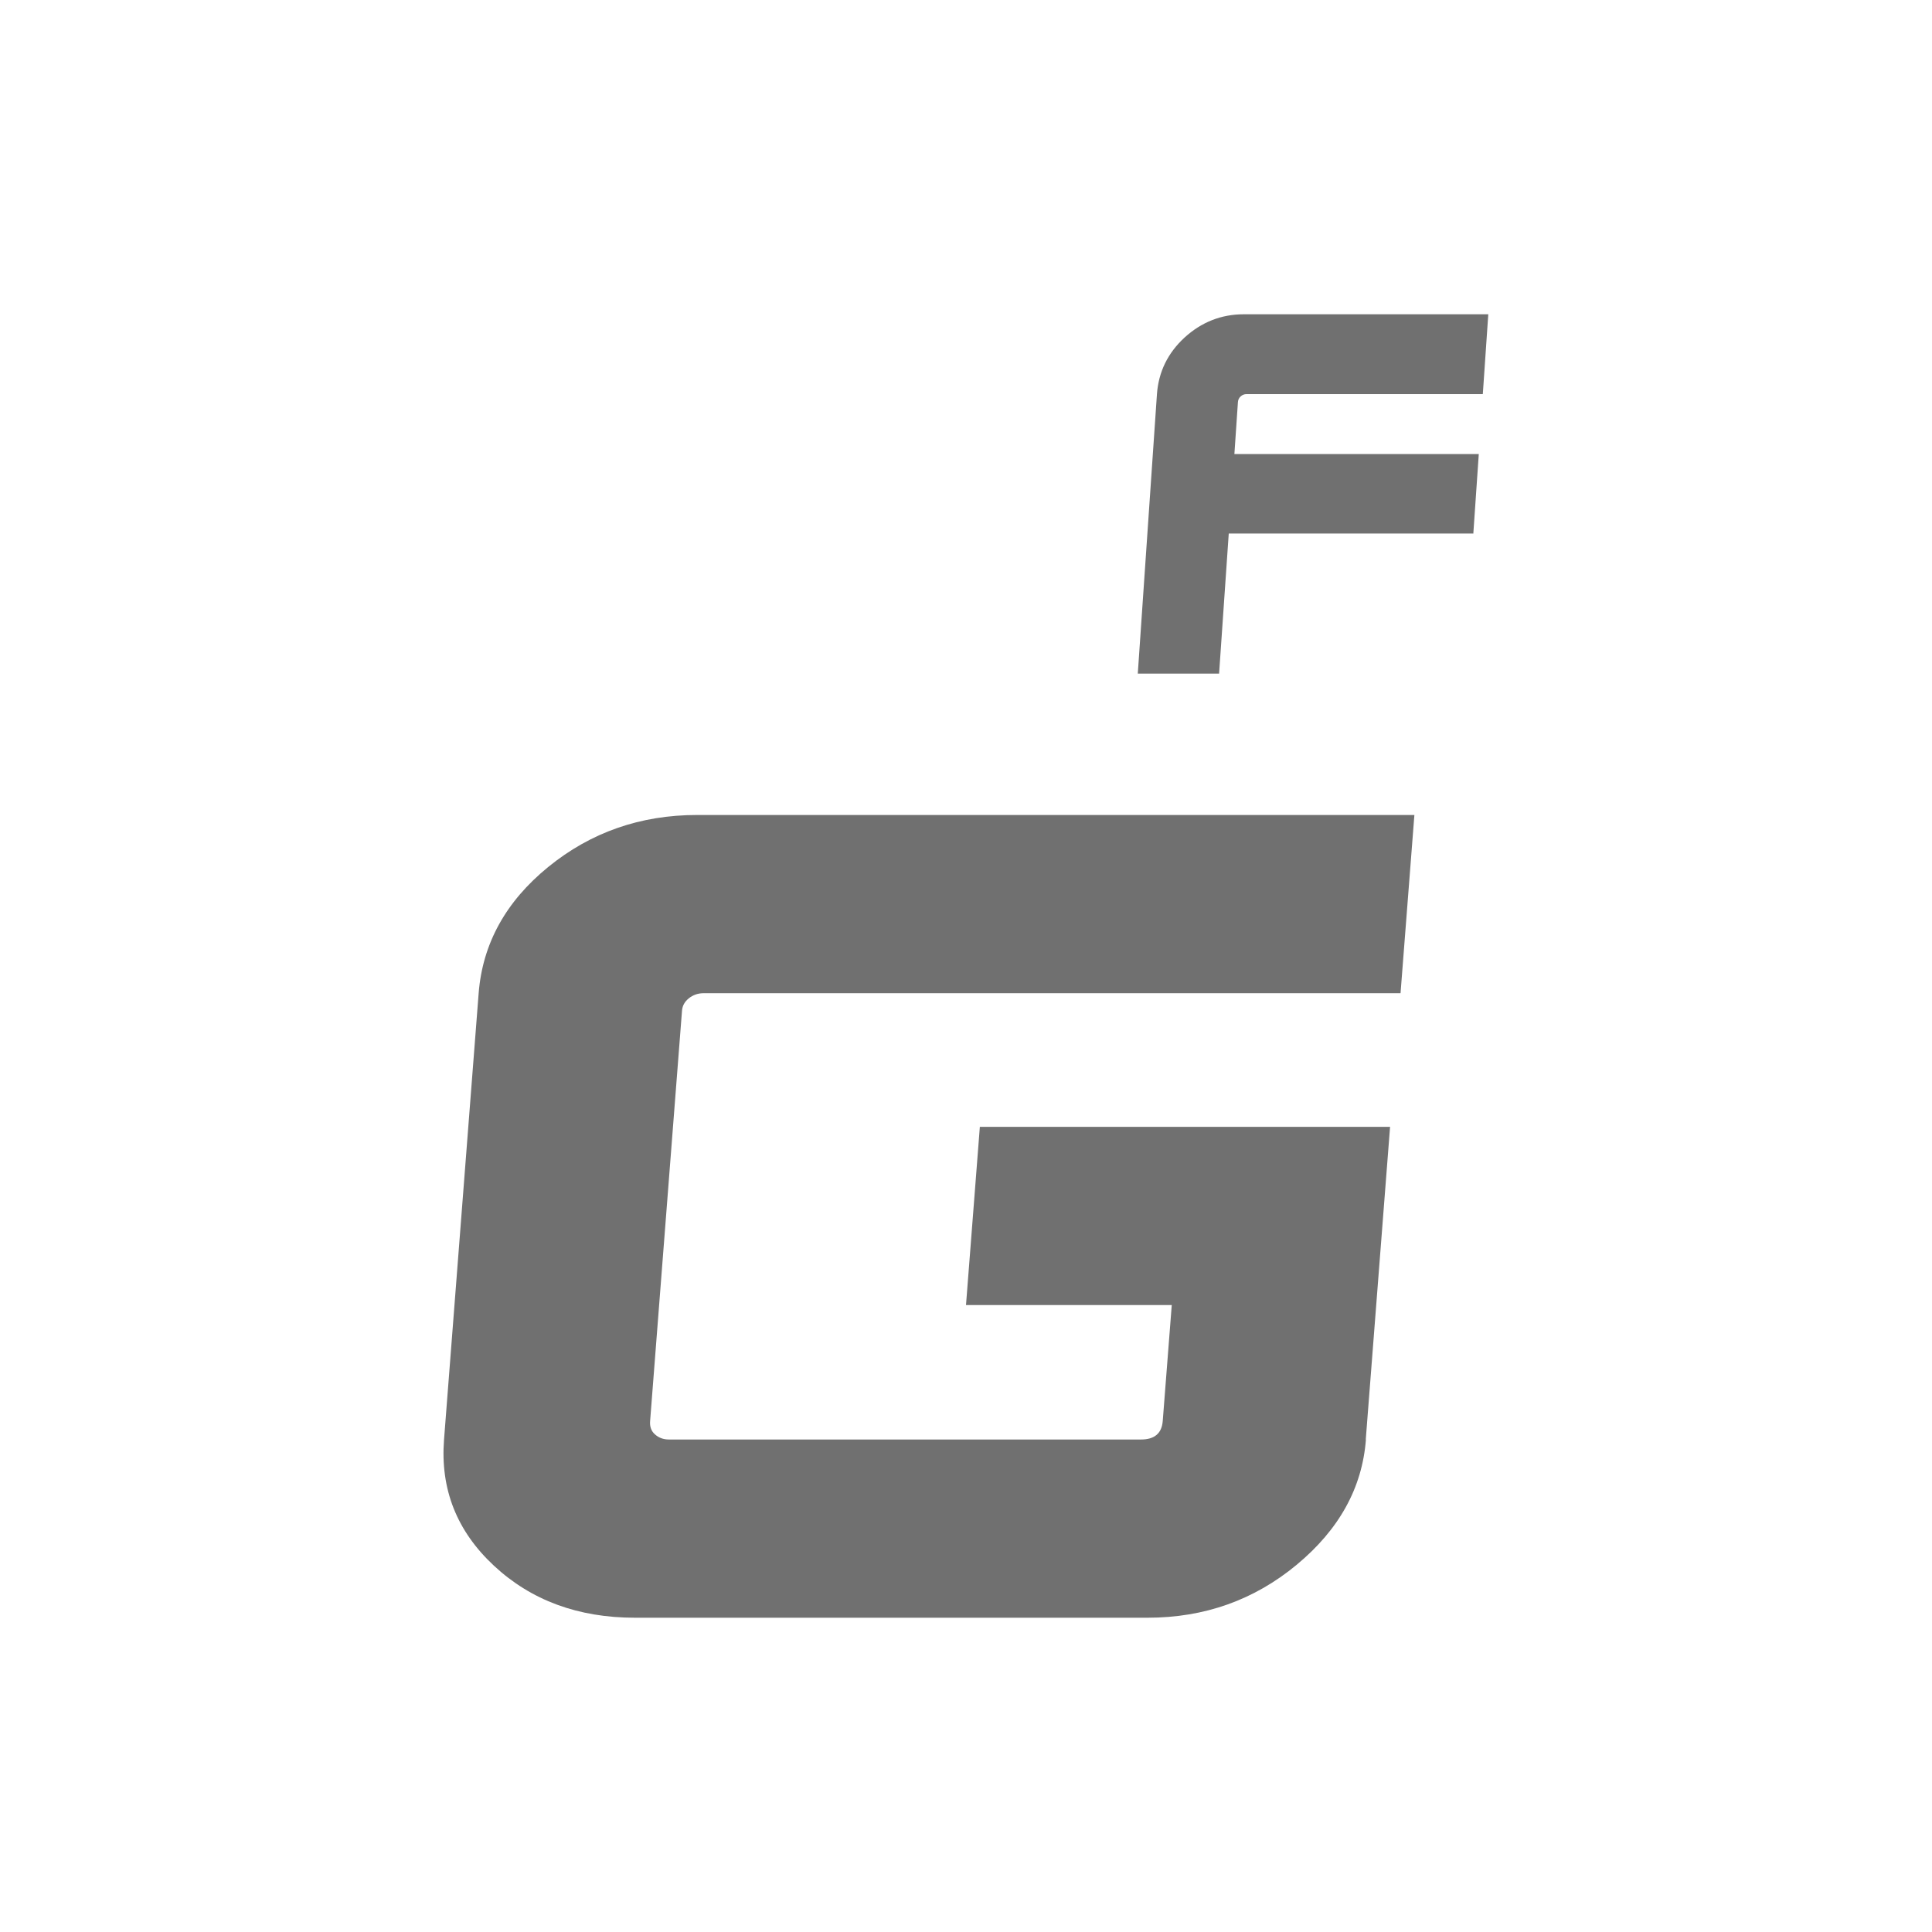 <?xml version="1.0" encoding="UTF-8"?>
<svg id="Nombre" xmlns="http://www.w3.org/2000/svg" viewBox="0 0 120 120">
  <defs>
    <style>
      .cls-1 {
        fill: #707070;
      }
    </style>
  </defs>
  <path class="cls-1" d="M84.84,89.41c-.23,3-1.66,5.59-4.3,7.78s-5.73,3.29-9.26,3.29h-31.84c-3.53,0-6.45-1.08-8.76-3.23s-3.34-4.76-3.1-7.84l2.15-27.72c.24-3.07,1.68-5.69,4.32-7.84s5.72-3.23,9.25-3.23h44.55l-.86,11.07h-43.29c-.35,0-.66.11-.92.32-.26.21-.4.47-.42.78l-1.98,25.47c-.03.35.07.63.3.83.23.21.52.32.87.32h29.32c.84,0,1.29-.38,1.35-1.15l.56-7.2h-12.78l.86-11.07h25.48l-1.51,19.42ZM91.5,33.14h-15.18l-.6,8.7h-5.05l1.19-17.36c.1-1.38.67-2.55,1.71-3.51,1.05-.96,2.28-1.45,3.69-1.45h15.18l-.34,4.96h-14.68c-.14,0-.26.05-.36.14-.1.09-.16.21-.17.35l-.22,3.23h15.18l-.34,4.95Z"/>
</svg>